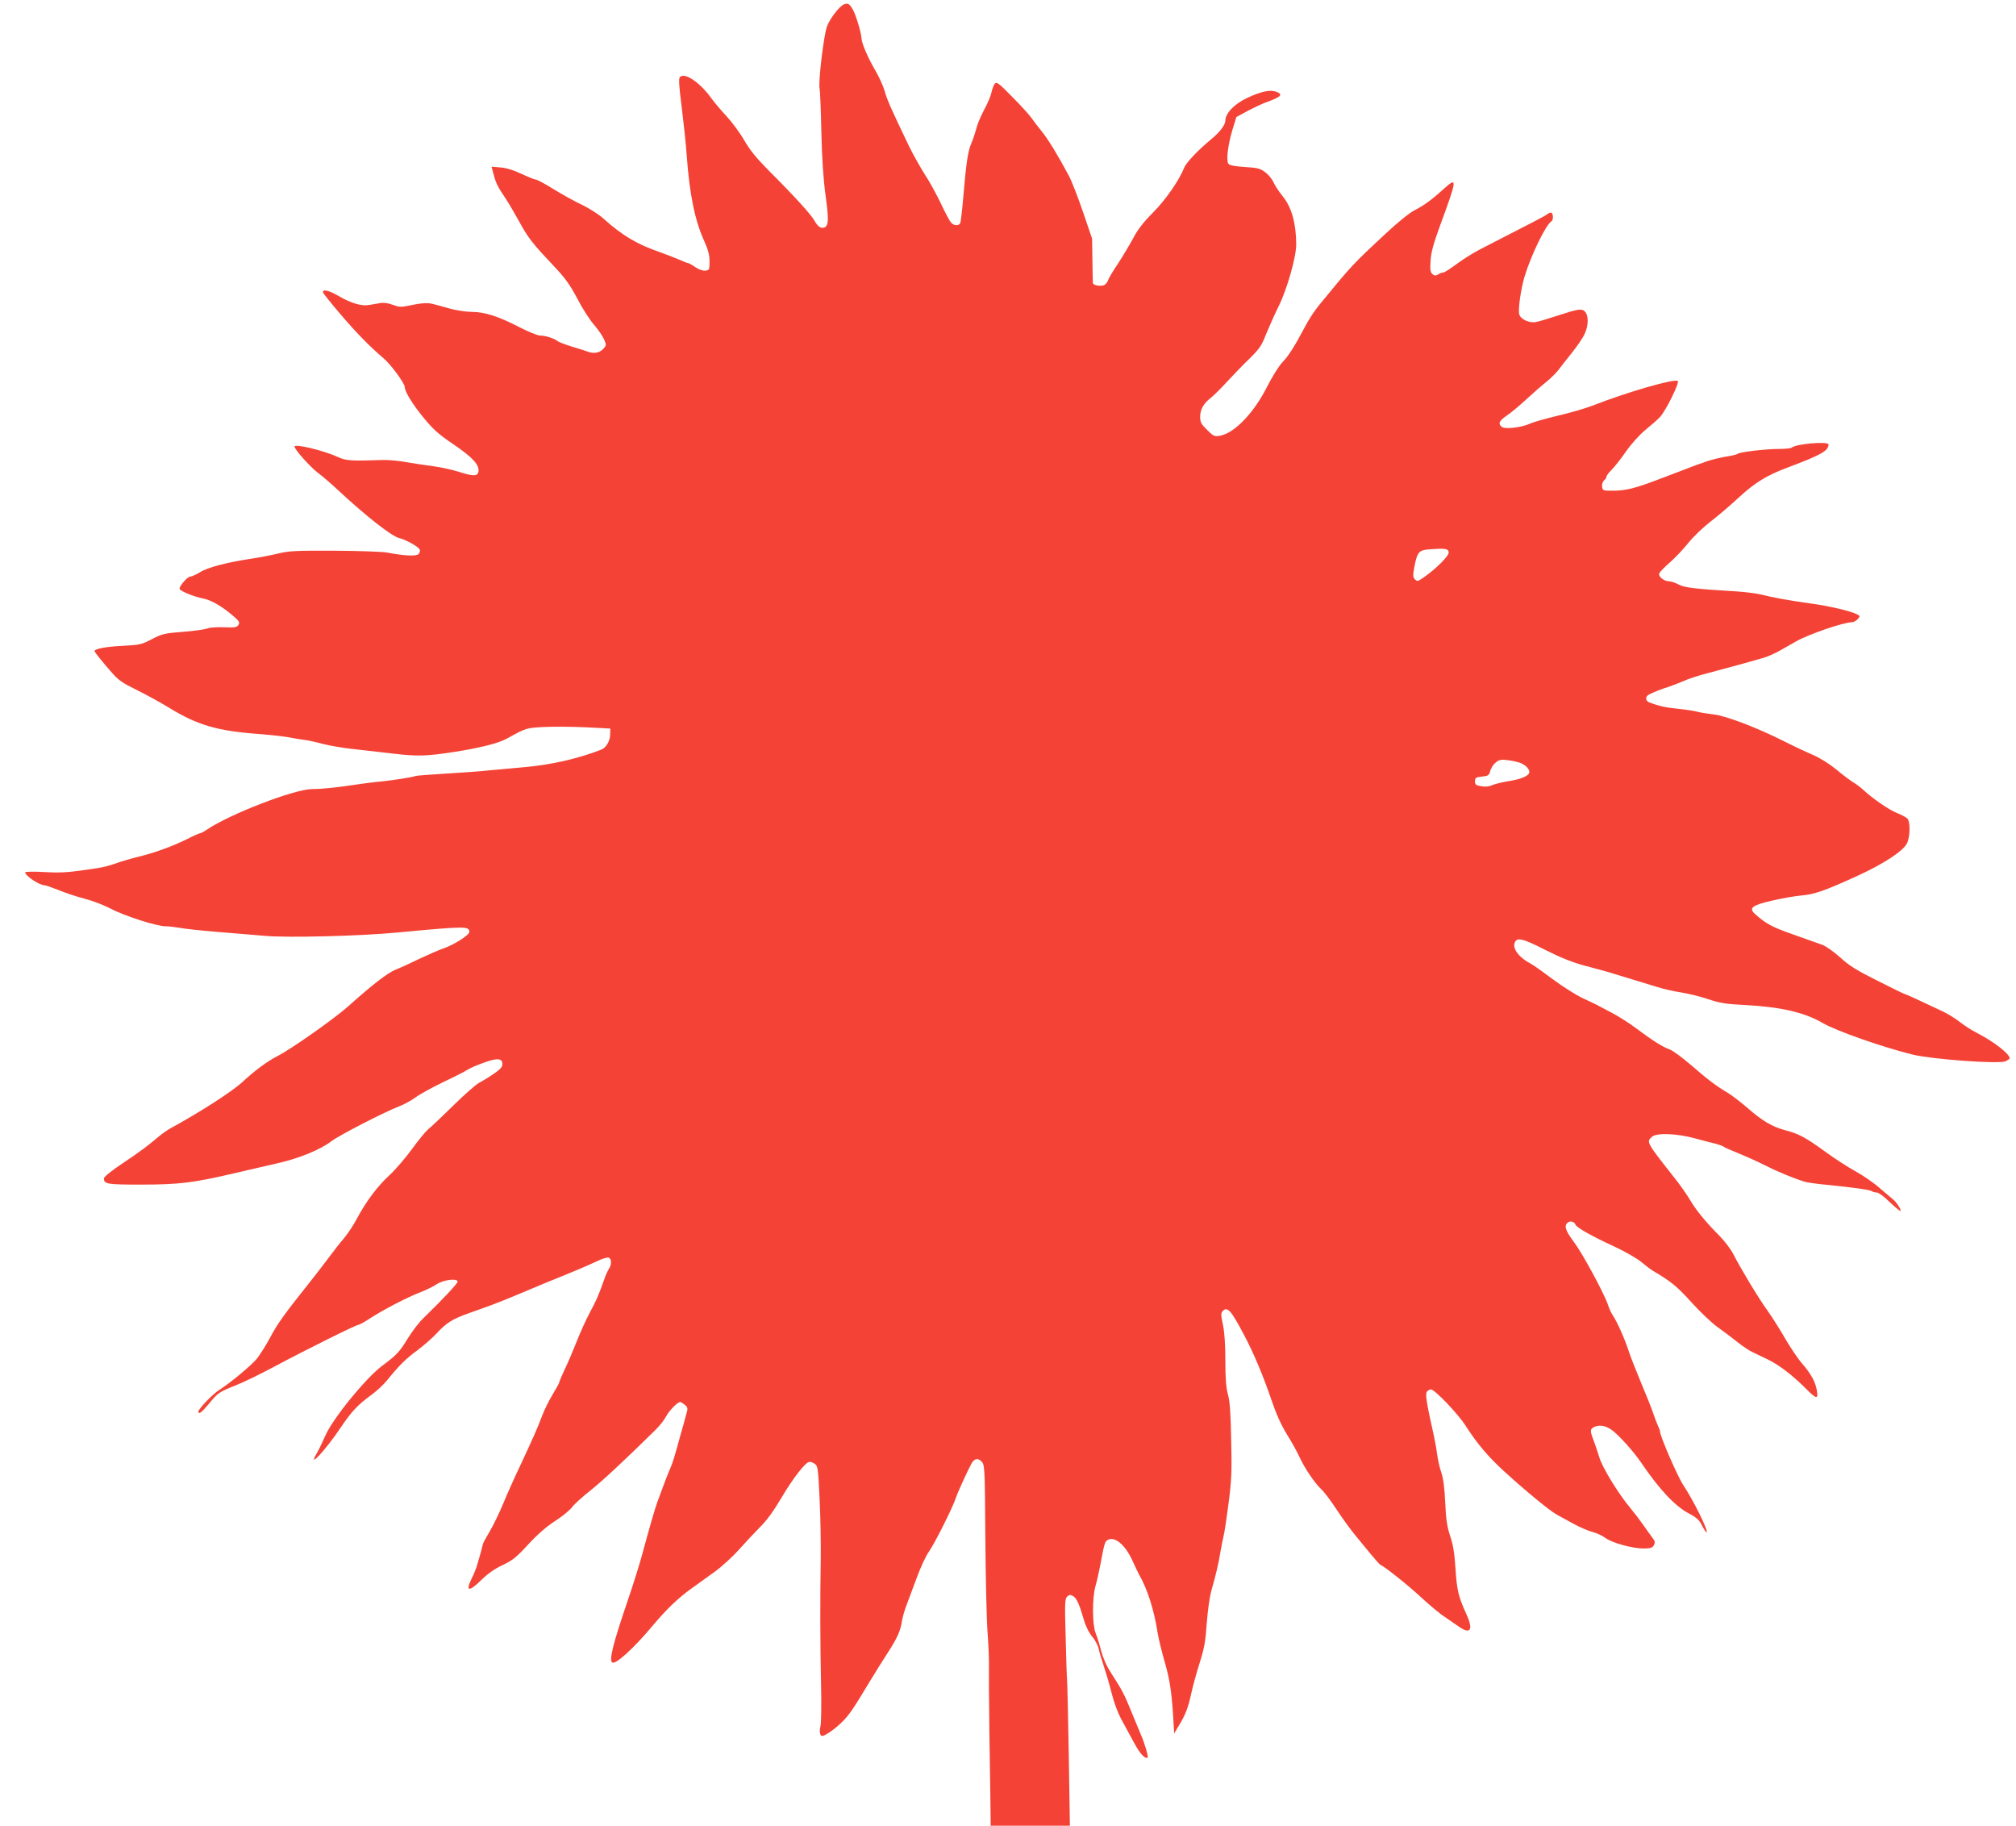 <?xml version="1.0" standalone="no"?>
<!DOCTYPE svg PUBLIC "-//W3C//DTD SVG 20010904//EN"
 "http://www.w3.org/TR/2001/REC-SVG-20010904/DTD/svg10.dtd">
<svg version="1.0" xmlns="http://www.w3.org/2000/svg"
 width="1280pt" height="1159pt" viewBox="0 0 1280 1159"
 preserveAspectRatio="xMidYMid meet">
<g transform="translate(0,1159) scale(0.1,-0.1)"
fill="#f44336" stroke="none">
<path d="M5360 11563 c-29 -11 -90 -89 -109 -140 -21 -55 -57 -358 -47 -397 3
-12 8 -136 11 -276 4 -172 13 -303 27 -403 21 -152 19 -190 -8 -201 -22 -8
-41 5 -62 42 -20 38 -135 164 -288 316 -82 83 -123 133 -159 196 -27 47 -77
114 -110 150 -34 36 -78 88 -99 117 -72 100 -168 165 -199 134 -9 -9 -6 -57
11 -189 12 -97 27 -235 32 -307 18 -252 53 -419 113 -549 23 -52 32 -84 32
-125 0 -53 -1 -56 -26 -59 -16 -2 -42 7 -64 22 -21 15 -42 26 -47 26 -4 0 -27
9 -51 20 -23 10 -82 33 -132 51 -142 49 -235 105 -353 211 -29 26 -90 65 -135
87 -45 21 -127 66 -182 100 -54 34 -105 61 -113 61 -7 0 -48 16 -90 36 -50 24
-97 38 -134 41 l-57 5 13 -49 c15 -56 25 -77 76 -153 20 -30 60 -98 89 -151
55 -101 84 -137 222 -283 68 -72 98 -114 144 -201 31 -60 79 -136 107 -167 27
-32 56 -74 64 -94 15 -35 14 -37 -7 -60 -24 -25 -61 -31 -101 -15 -13 5 -57
19 -98 31 -41 13 -82 28 -90 35 -21 17 -78 35 -112 35 -15 0 -76 25 -134 55
-130 67 -217 95 -298 95 -33 0 -95 9 -136 20 -41 12 -91 25 -110 30 -36 10
-80 6 -163 -12 -40 -8 -56 -7 -93 7 -29 11 -58 15 -80 11 -18 -3 -50 -9 -70
-12 -49 -9 -117 12 -196 58 -61 36 -106 45 -96 19 2 -5 48 -63 103 -128 101
-119 193 -214 281 -288 47 -40 134 -159 134 -183 0 -28 52 -113 123 -198 59
-72 96 -104 188 -166 118 -80 163 -129 157 -170 -4 -32 -31 -33 -122 -4 -43
14 -116 30 -163 36 -47 6 -124 18 -172 26 -47 9 -115 15 -151 14 -202 -7 -234
-5 -285 19 -89 41 -275 86 -275 66 0 -18 99 -129 149 -167 31 -23 90 -74 131
-113 176 -163 336 -289 385 -301 41 -9 124 -56 130 -73 3 -7 0 -20 -7 -28 -12
-15 -91 -12 -198 9 -30 6 -181 11 -335 12 -243 1 -290 -1 -355 -17 -41 -10
-118 -25 -170 -33 -156 -23 -282 -56 -329 -86 -25 -15 -53 -28 -62 -28 -18 0
-69 -58 -69 -77 0 -14 92 -52 153 -63 50 -10 123 -53 192 -114 34 -29 38 -37
29 -53 -10 -15 -22 -18 -90 -15 -44 2 -92 -1 -109 -8 -16 -6 -86 -16 -155 -21
-115 -9 -131 -13 -195 -46 -66 -35 -77 -37 -190 -43 -103 -5 -175 -19 -175
-33 0 -6 55 -75 111 -138 41 -47 69 -66 157 -109 59 -29 150 -79 204 -112 182
-112 310 -149 578 -168 74 -6 155 -15 180 -20 25 -5 68 -12 95 -16 28 -3 83
-15 123 -26 40 -11 128 -26 195 -33 67 -8 185 -21 262 -30 146 -17 206 -15
375 11 167 26 283 55 340 86 120 67 121 67 235 73 61 3 180 2 265 -2 l155 -8
-1 -37 c-1 -44 -26 -85 -57 -97 -149 -58 -318 -96 -487 -111 -69 -6 -168 -15
-220 -20 -52 -6 -178 -15 -280 -21 -102 -6 -188 -13 -191 -15 -10 -6 -133 -26
-219 -35 -47 -4 -116 -13 -155 -19 -123 -19 -218 -29 -283 -29 -114 -1 -523
-159 -669 -258 -19 -13 -38 -23 -44 -23 -5 0 -41 -16 -80 -36 -92 -46 -208
-88 -311 -113 -46 -11 -110 -30 -143 -42 -33 -12 -82 -25 -110 -29 -189 -29
-229 -32 -342 -26 -68 4 -123 3 -123 -2 0 -22 91 -82 123 -82 8 0 48 -14 88
-30 41 -17 115 -42 166 -55 51 -13 126 -42 167 -64 85 -45 291 -111 346 -111
20 0 61 -5 91 -10 30 -6 133 -17 229 -25 96 -8 237 -20 313 -26 143 -13 608
-1 837 21 435 41 460 41 460 4 0 -19 -94 -80 -160 -103 -30 -10 -100 -41 -156
-67 -55 -27 -122 -58 -149 -68 -53 -21 -150 -96 -305 -235 -89 -79 -364 -273
-450 -316 -62 -32 -143 -91 -220 -163 -66 -61 -269 -192 -460 -296 -19 -11
-51 -33 -71 -50 -76 -64 -117 -95 -231 -171 -69 -46 -118 -86 -118 -95 0 -37
19 -40 235 -40 243 0 334 11 605 75 102 24 219 51 260 60 135 30 274 86 345
141 50 38 342 188 432 222 29 11 75 36 102 56 27 20 107 64 178 98 70 33 139
68 153 78 14 9 59 29 102 44 85 31 118 29 118 -9 0 -18 -14 -34 -57 -63 -32
-22 -74 -47 -93 -57 -19 -10 -93 -75 -165 -146 -71 -70 -142 -137 -157 -148
-14 -12 -61 -68 -102 -125 -42 -58 -107 -133 -145 -168 -76 -70 -148 -167
-205 -274 -20 -39 -58 -96 -84 -127 -26 -30 -67 -83 -92 -117 -25 -34 -81
-106 -125 -162 -160 -200 -206 -265 -251 -351 -26 -48 -63 -107 -83 -132 -35
-43 -170 -155 -241 -200 -40 -25 -130 -119 -130 -135 0 -22 19 -8 65 47 58 71
67 77 170 118 47 18 156 71 242 117 194 104 524 268 539 268 6 0 40 19 75 42
85 55 236 133 314 163 35 13 82 36 105 51 43 29 129 41 136 19 3 -9 -100 -119
-215 -230 -29 -27 -74 -86 -101 -130 -52 -86 -73 -108 -162 -174 -105 -78
-316 -337 -363 -446 -18 -41 -42 -91 -54 -111 -63 -107 57 21 151 162 71 105
108 145 200 212 31 23 74 63 95 89 79 97 120 138 193 191 41 31 96 79 123 108
59 65 100 91 202 127 44 16 109 39 145 52 36 13 130 51 210 85 80 34 179 75
220 91 80 32 163 67 248 106 29 14 59 22 67 19 19 -7 19 -45 1 -71 -7 -11 -21
-40 -29 -65 -39 -109 -48 -130 -91 -210 -25 -47 -63 -131 -85 -187 -22 -56
-56 -136 -76 -177 -19 -41 -35 -79 -35 -83 0 -4 -18 -37 -40 -73 -22 -36 -52
-96 -67 -135 -29 -78 -58 -143 -143 -325 -33 -69 -80 -174 -105 -235 -25 -60
-64 -140 -86 -177 -22 -37 -42 -73 -43 -80 -3 -16 -23 -89 -38 -138 -6 -19
-21 -57 -35 -84 -38 -79 -15 -82 60 -9 42 42 86 73 137 97 64 30 89 50 164
132 58 63 117 114 170 148 45 29 93 68 108 88 14 19 66 66 114 104 75 59 221
195 415 386 27 26 57 65 68 86 19 37 73 92 90 92 4 0 17 -8 29 -18 20 -18 21
-21 7 -68 -7 -27 -23 -85 -36 -129 -34 -126 -50 -178 -65 -210 -12 -27 -36
-88 -80 -209 -15 -39 -53 -173 -100 -346 -14 -52 -54 -180 -90 -285 -90 -265
-117 -369 -98 -388 19 -19 136 87 258 233 87 104 163 177 249 238 36 26 102
73 146 105 44 32 113 95 153 140 40 45 100 109 134 143 40 39 86 102 132 180
77 131 157 234 182 234 9 0 25 -6 35 -14 18 -13 20 -35 29 -227 6 -118 8 -288
7 -379 -4 -223 -4 -529 2 -795 3 -121 1 -237 -3 -259 -9 -39 -4 -66 10 -66 19
0 87 48 130 92 46 48 64 74 172 253 33 55 84 136 112 179 63 98 83 142 92 202
4 26 18 75 31 108 13 34 42 111 64 171 22 61 56 135 77 165 41 60 152 282 172
344 11 33 72 167 98 215 18 32 41 37 63 14 21 -21 22 -26 25 -480 2 -252 8
-523 14 -603 6 -80 10 -174 9 -210 -1 -36 0 -236 3 -445 4 -209 6 -424 7 -477
l1 -98 252 0 251 0 -7 443 c-4 243 -9 460 -11 482 -2 22 -6 146 -9 276 -6 210
-5 239 9 253 13 12 21 14 36 5 24 -12 41 -50 69 -146 13 -46 33 -86 55 -113
19 -22 37 -58 41 -78 4 -20 20 -73 35 -118 15 -44 37 -121 49 -170 12 -49 38
-118 57 -154 20 -36 56 -102 80 -147 39 -74 75 -114 90 -99 5 5 -20 92 -42
141 -7 17 -34 82 -60 145 -48 118 -58 137 -132 252 -28 43 -50 95 -62 140 -10
40 -26 90 -35 112 -21 51 -22 220 -1 296 9 30 22 89 30 130 26 140 30 153 46
163 45 28 113 -28 160 -132 16 -36 35 -75 41 -86 53 -92 95 -223 118 -370 6
-38 27 -124 46 -189 33 -113 46 -206 56 -400 l3 -50 30 50 c41 66 60 116 79
206 9 41 32 126 52 189 30 94 38 138 46 254 6 81 18 169 30 210 27 94 47 178
57 245 5 30 14 73 19 95 6 22 20 116 32 209 19 146 22 201 17 405 -3 174 -9
250 -21 291 -11 40 -16 98 -16 210 0 101 -5 181 -15 229 -14 65 -14 76 -1 89
29 30 53 3 135 -153 60 -112 125 -268 175 -416 29 -86 60 -154 97 -215 31 -49
67 -115 81 -146 33 -71 96 -164 138 -203 18 -16 62 -75 97 -129 36 -54 90
-129 121 -166 31 -37 77 -93 102 -124 25 -30 50 -58 55 -60 27 -11 180 -133
260 -208 50 -46 116 -102 149 -123 32 -22 72 -50 90 -62 73 -51 92 -19 46 81
-51 112 -60 152 -69 291 -6 94 -15 151 -34 205 -19 59 -26 104 -31 210 -4 93
-12 153 -24 190 -11 30 -22 82 -27 115 -4 33 -14 89 -22 125 -46 205 -55 261
-43 276 7 7 18 14 25 14 24 0 172 -155 220 -230 73 -114 143 -197 246 -291
137 -125 290 -251 335 -275 21 -12 69 -38 106 -58 38 -21 91 -44 119 -51 27
-7 65 -25 82 -38 41 -31 171 -67 242 -67 45 0 56 4 66 21 9 18 7 26 -10 48
-11 14 -37 51 -58 81 -21 30 -59 80 -84 110 -72 85 -178 258 -195 320 -9 30
-25 77 -35 104 -24 61 -24 73 0 86 33 17 73 11 112 -16 44 -30 140 -137 189
-209 114 -168 213 -274 300 -321 56 -30 69 -42 91 -87 11 -21 23 -37 25 -34
11 11 -85 204 -147 297 -37 55 -149 313 -149 342 0 6 -7 24 -15 41 -8 18 -21
52 -29 77 -8 25 -41 108 -74 186 -32 77 -70 172 -82 210 -25 77 -74 186 -100
224 -10 14 -23 43 -30 65 -23 71 -162 328 -217 401 -54 72 -64 103 -39 123 15
13 42 6 49 -13 7 -19 107 -75 246 -139 69 -32 146 -76 174 -100 28 -23 58 -46
68 -52 118 -69 157 -101 249 -203 55 -61 130 -132 167 -158 38 -27 94 -69 125
-94 31 -25 72 -52 90 -61 18 -9 64 -31 102 -49 70 -33 161 -103 249 -192 60
-60 72 -61 63 -7 -9 56 -37 107 -93 172 -27 30 -74 101 -107 157 -32 56 -83
137 -113 179 -58 80 -171 268 -218 360 -15 30 -54 81 -86 114 -88 88 -151 165
-190 232 -20 33 -64 97 -100 141 -175 222 -177 225 -141 257 29 27 156 22 272
-9 52 -14 113 -30 135 -35 21 -6 44 -14 50 -19 6 -5 47 -23 90 -40 44 -18 121
-52 170 -77 83 -42 176 -80 250 -104 17 -5 75 -14 130 -19 174 -17 290 -33
300 -42 5 -4 18 -8 30 -8 12 0 48 -26 83 -61 35 -33 66 -59 69 -56 6 7 -28 59
-50 75 -10 8 -48 40 -85 72 -37 33 -106 80 -154 106 -47 26 -134 82 -192 125
-120 87 -167 113 -251 134 -82 22 -144 58 -238 140 -44 38 -100 81 -123 95
-79 47 -129 85 -234 176 -58 50 -120 96 -139 102 -43 15 -113 59 -211 133 -41
31 -111 76 -155 99 -103 55 -97 52 -185 93 -41 19 -127 73 -190 120 -63 47
-126 92 -140 99 -74 38 -118 95 -103 133 13 37 51 28 192 -44 99 -50 171 -79
252 -101 63 -17 128 -34 144 -39 60 -18 242 -74 315 -96 41 -13 110 -29 153
-35 43 -7 120 -25 170 -42 77 -26 115 -32 237 -38 226 -12 378 -47 492 -114
88 -51 385 -155 573 -201 125 -30 549 -61 589 -42 14 7 26 15 26 18 0 29 -101
107 -210 163 -30 15 -77 45 -105 67 -27 22 -75 51 -105 66 -128 61 -241 113
-247 113 -3 0 -80 37 -170 83 -133 66 -180 95 -239 149 -42 37 -92 73 -116 81
-24 8 -108 38 -186 66 -133 47 -168 66 -238 128 -43 39 -21 56 108 86 62 14
145 29 183 32 84 7 150 30 354 123 167 76 293 158 318 207 21 40 23 140 3 159
-8 8 -38 24 -66 35 -49 19 -158 94 -216 149 -15 14 -43 35 -62 46 -19 12 -68
48 -108 82 -43 35 -102 72 -143 90 -38 16 -122 55 -185 87 -172 87 -374 164
-451 172 -35 4 -80 11 -99 16 -19 6 -74 14 -122 19 -80 8 -123 17 -186 41 -26
10 -27 37 -2 50 26 14 84 37 125 49 22 7 65 24 95 37 30 14 105 38 165 53 102
27 239 64 345 95 25 7 74 29 110 50 36 21 79 45 95 54 79 45 301 121 354 121
10 0 26 9 35 19 17 19 17 20 -3 31 -40 21 -176 53 -301 70 -143 20 -233 37
-305 55 -27 7 -95 16 -150 20 -278 17 -337 24 -376 44 -22 12 -50 21 -63 21
-31 0 -69 31 -61 50 3 8 33 40 68 70 34 30 87 86 117 124 30 38 94 99 142 136
48 37 128 105 177 151 104 96 179 142 316 193 205 77 254 104 255 144 0 22
-206 5 -235 -20 -5 -4 -41 -8 -80 -8 -83 0 -246 -19 -260 -30 -5 -4 -30 -11
-55 -15 -48 -7 -112 -23 -145 -34 -11 -5 -40 -15 -65 -23 -25 -9 -121 -46
-215 -82 -177 -68 -233 -82 -325 -81 -52 0 -55 2 -58 26 -2 14 4 31 12 39 9 7
16 18 16 24 0 7 14 25 31 42 17 16 57 67 90 114 36 52 85 106 125 140 37 30
79 67 93 82 38 40 125 218 114 229 -18 18 -319 -69 -539 -155 -49 -19 -150
-48 -224 -65 -74 -18 -153 -40 -175 -50 -53 -25 -160 -37 -180 -21 -25 21 -17
38 32 72 27 18 82 64 124 103 41 38 98 88 125 109 27 22 62 56 77 75 15 20 54
70 87 111 33 41 70 95 81 120 25 52 26 116 3 141 -20 22 -41 19 -179 -26 -55
-18 -114 -36 -132 -39 -42 -9 -99 17 -107 49 -8 33 10 159 34 240 42 138 135
328 170 350 15 9 12 55 -3 55 -7 0 -17 -4 -22 -9 -9 -9 -96 -54 -430 -225 -44
-23 -111 -65 -149 -94 -38 -28 -75 -52 -83 -52 -7 0 -22 -5 -32 -12 -15 -9
-23 -9 -36 2 -13 11 -16 27 -12 84 3 54 18 108 61 226 108 294 110 309 26 234
-81 -74 -129 -108 -189 -139 -32 -16 -106 -76 -183 -148 -211 -196 -216 -202
-418 -448 -38 -47 -66 -89 -103 -159 -56 -107 -98 -172 -135 -210 -22 -23 -65
-92 -96 -153 -83 -166 -207 -296 -299 -313 -36 -6 -42 -4 -83 37 -38 37 -44
49 -44 84 0 45 22 84 66 118 16 12 63 58 103 102 41 44 106 112 146 150 61 60
76 82 102 150 18 44 54 125 81 180 54 109 112 313 112 394 -1 134 -29 236 -86
305 -25 31 -51 71 -59 90 -8 19 -31 47 -51 62 -31 24 -48 29 -131 34 -65 4
-98 11 -104 21 -15 21 -2 122 26 215 l25 81 72 39 c40 21 93 46 118 55 95 34
110 50 62 67 -40 14 -97 1 -186 -41 -79 -37 -136 -97 -136 -142 0 -28 -35 -74
-90 -119 -79 -65 -159 -148 -171 -180 -33 -82 -119 -206 -199 -286 -60 -60
-97 -108 -124 -160 -22 -41 -65 -113 -96 -161 -32 -47 -61 -95 -64 -107 -4
-12 -15 -26 -24 -31 -21 -11 -72 -3 -73 13 -1 6 -2 72 -3 146 l-2 135 -58 170
c-32 94 -72 197 -90 230 -68 128 -132 232 -171 280 -23 28 -52 66 -65 85 -13
19 -68 80 -123 135 -90 92 -100 98 -112 82 -7 -10 -16 -34 -20 -54 -4 -21 -24
-69 -45 -107 -21 -39 -44 -93 -51 -121 -7 -27 -21 -70 -32 -95 -22 -51 -32
-121 -51 -341 -7 -85 -16 -161 -20 -167 -11 -17 -41 -15 -58 6 -9 9 -38 64
-65 122 -28 58 -73 141 -102 184 -28 44 -72 123 -98 175 -118 246 -142 300
-157 356 -10 33 -36 90 -58 127 -45 76 -87 173 -88 203 -1 35 -36 152 -56 186
-21 35 -30 41 -54 32z m3838 -3479 c3 -22 -78 -103 -159 -160 -36 -25 -41 -26
-55 -12 -13 13 -14 24 -4 79 18 95 29 107 97 112 102 7 118 4 121 -19z m452
-1336 c35 -13 60 -38 60 -59 0 -24 -52 -46 -139 -59 -36 -6 -79 -17 -96 -24
-19 -9 -44 -12 -70 -7 -34 5 -40 10 -40 31 0 22 5 26 44 30 40 4 46 8 53 37 5
17 20 41 35 53 23 18 35 20 78 14 27 -3 61 -11 75 -16z"/>
</g>
</svg>
